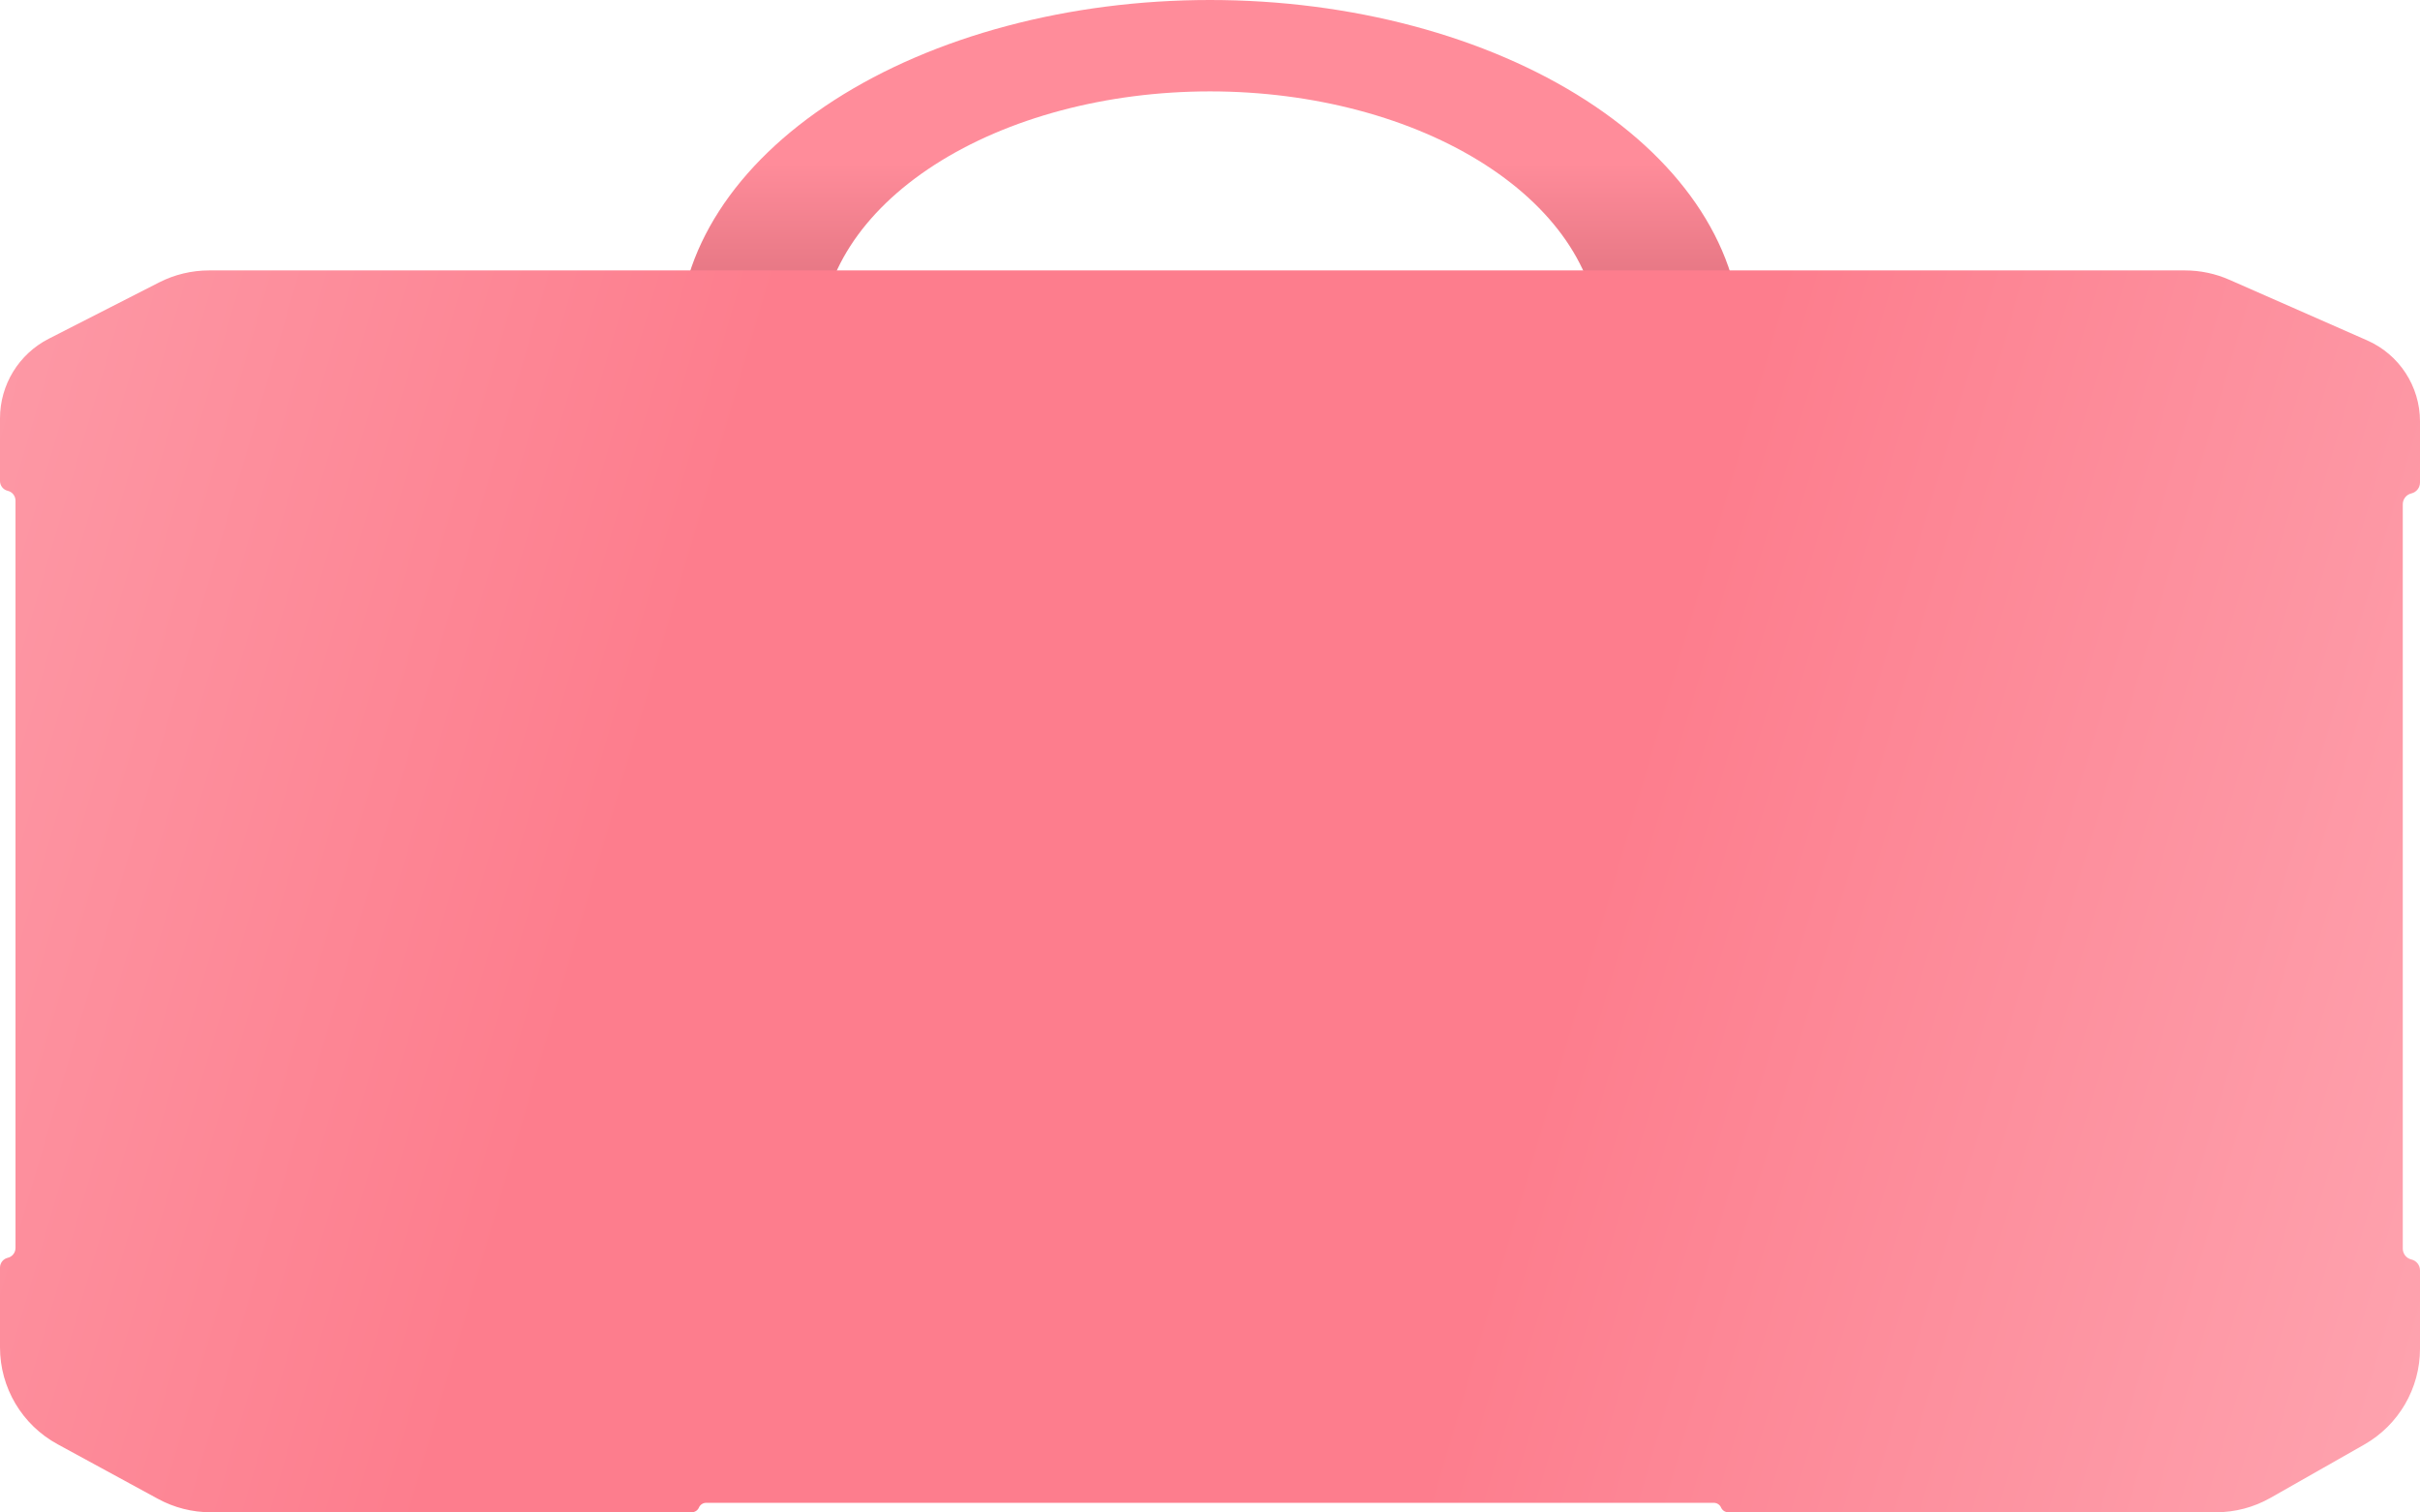 <?xml version="1.0" encoding="UTF-8"?> <svg xmlns="http://www.w3.org/2000/svg" width="1405" height="878" viewBox="0 0 1405 878" fill="none"> <path d="M394 198.5C394 145.855 426.503 95.365 484.358 58.139C542.213 20.913 620.681 3.0887e-05 702.5 3.40652e-05C784.319 3.72435e-05 862.787 20.913 920.642 58.139C978.497 95.365 1011 145.855 1011 198.5L928.537 198.5C928.537 159.927 904.723 122.933 862.332 95.658C819.942 68.383 762.449 53.06 702.5 53.06C642.551 53.06 585.058 68.383 542.668 95.658C500.277 122.933 476.463 159.927 476.463 198.5L394 198.5Z" fill="url(#paint0_linear_249_88)"></path> <path fill-rule="evenodd" clip-rule="evenodd" d="M1294.3 162.419C1286.18 158.845 1277.4 157 1268.53 157H121.413C111.297 157 101.325 159.398 92.315 163.997L28.288 196.681C10.927 205.543 0 223.39 0 242.882V279.271C0 281.982 1.862 284.337 4.5 284.962V284.962C7.138 285.588 9 287.943 9 290.654V724.57C9 727.281 7.138 729.636 4.5 730.262V730.262C1.862 730.887 0 733.242 0 735.953V782.272C0 805.715 12.818 827.282 33.41 838.488L91.718 870.216C101.105 875.324 111.621 878 122.308 878H401.594C403.411 878 405.056 876.924 405.784 875.259V875.259C406.513 873.594 408.158 872.518 409.975 872.518H995.025C996.842 872.518 998.487 873.594 999.216 875.259V875.259C999.944 876.924 1001.59 878 1003.41 878H1286.56C1297.64 878 1308.54 875.121 1318.18 869.644L1372.62 838.708C1392.63 827.334 1405 806.086 1405 783.064V737.557C1405 734.545 1402.93 731.929 1400 731.235V731.235C1397.07 730.542 1395 727.925 1395 724.914V292.782C1395 289.771 1397.07 287.154 1400 286.461V286.461C1402.93 285.767 1405 283.151 1405 280.139V244.644C1405 224.272 1392.96 205.826 1374.32 197.622L1294.3 162.419Z" fill="url(#paint1_linear_249_88)"></path> <defs> <linearGradient id="paint0_linear_249_88" x1="702.5" y1="162" x2="702.5" y2="94.5" gradientUnits="userSpaceOnUse"> <stop stop-color="#E67784"></stop> <stop offset="1" stop-color="#FF8C9A"></stop> </linearGradient> <linearGradient id="paint1_linear_249_88" x1="-326.617" y1="-584.798" x2="1870.9" y2="57.851" gradientUnits="userSpaceOnUse"> <stop stop-color="#FEBBC4"></stop> <stop offset="0.419" stop-color="#FD7D8D"></stop> <stop offset="0.661" stop-color="#FD7D8D"></stop> <stop offset="1" stop-color="#FEB3BD"></stop> </linearGradient> </defs> </svg> 